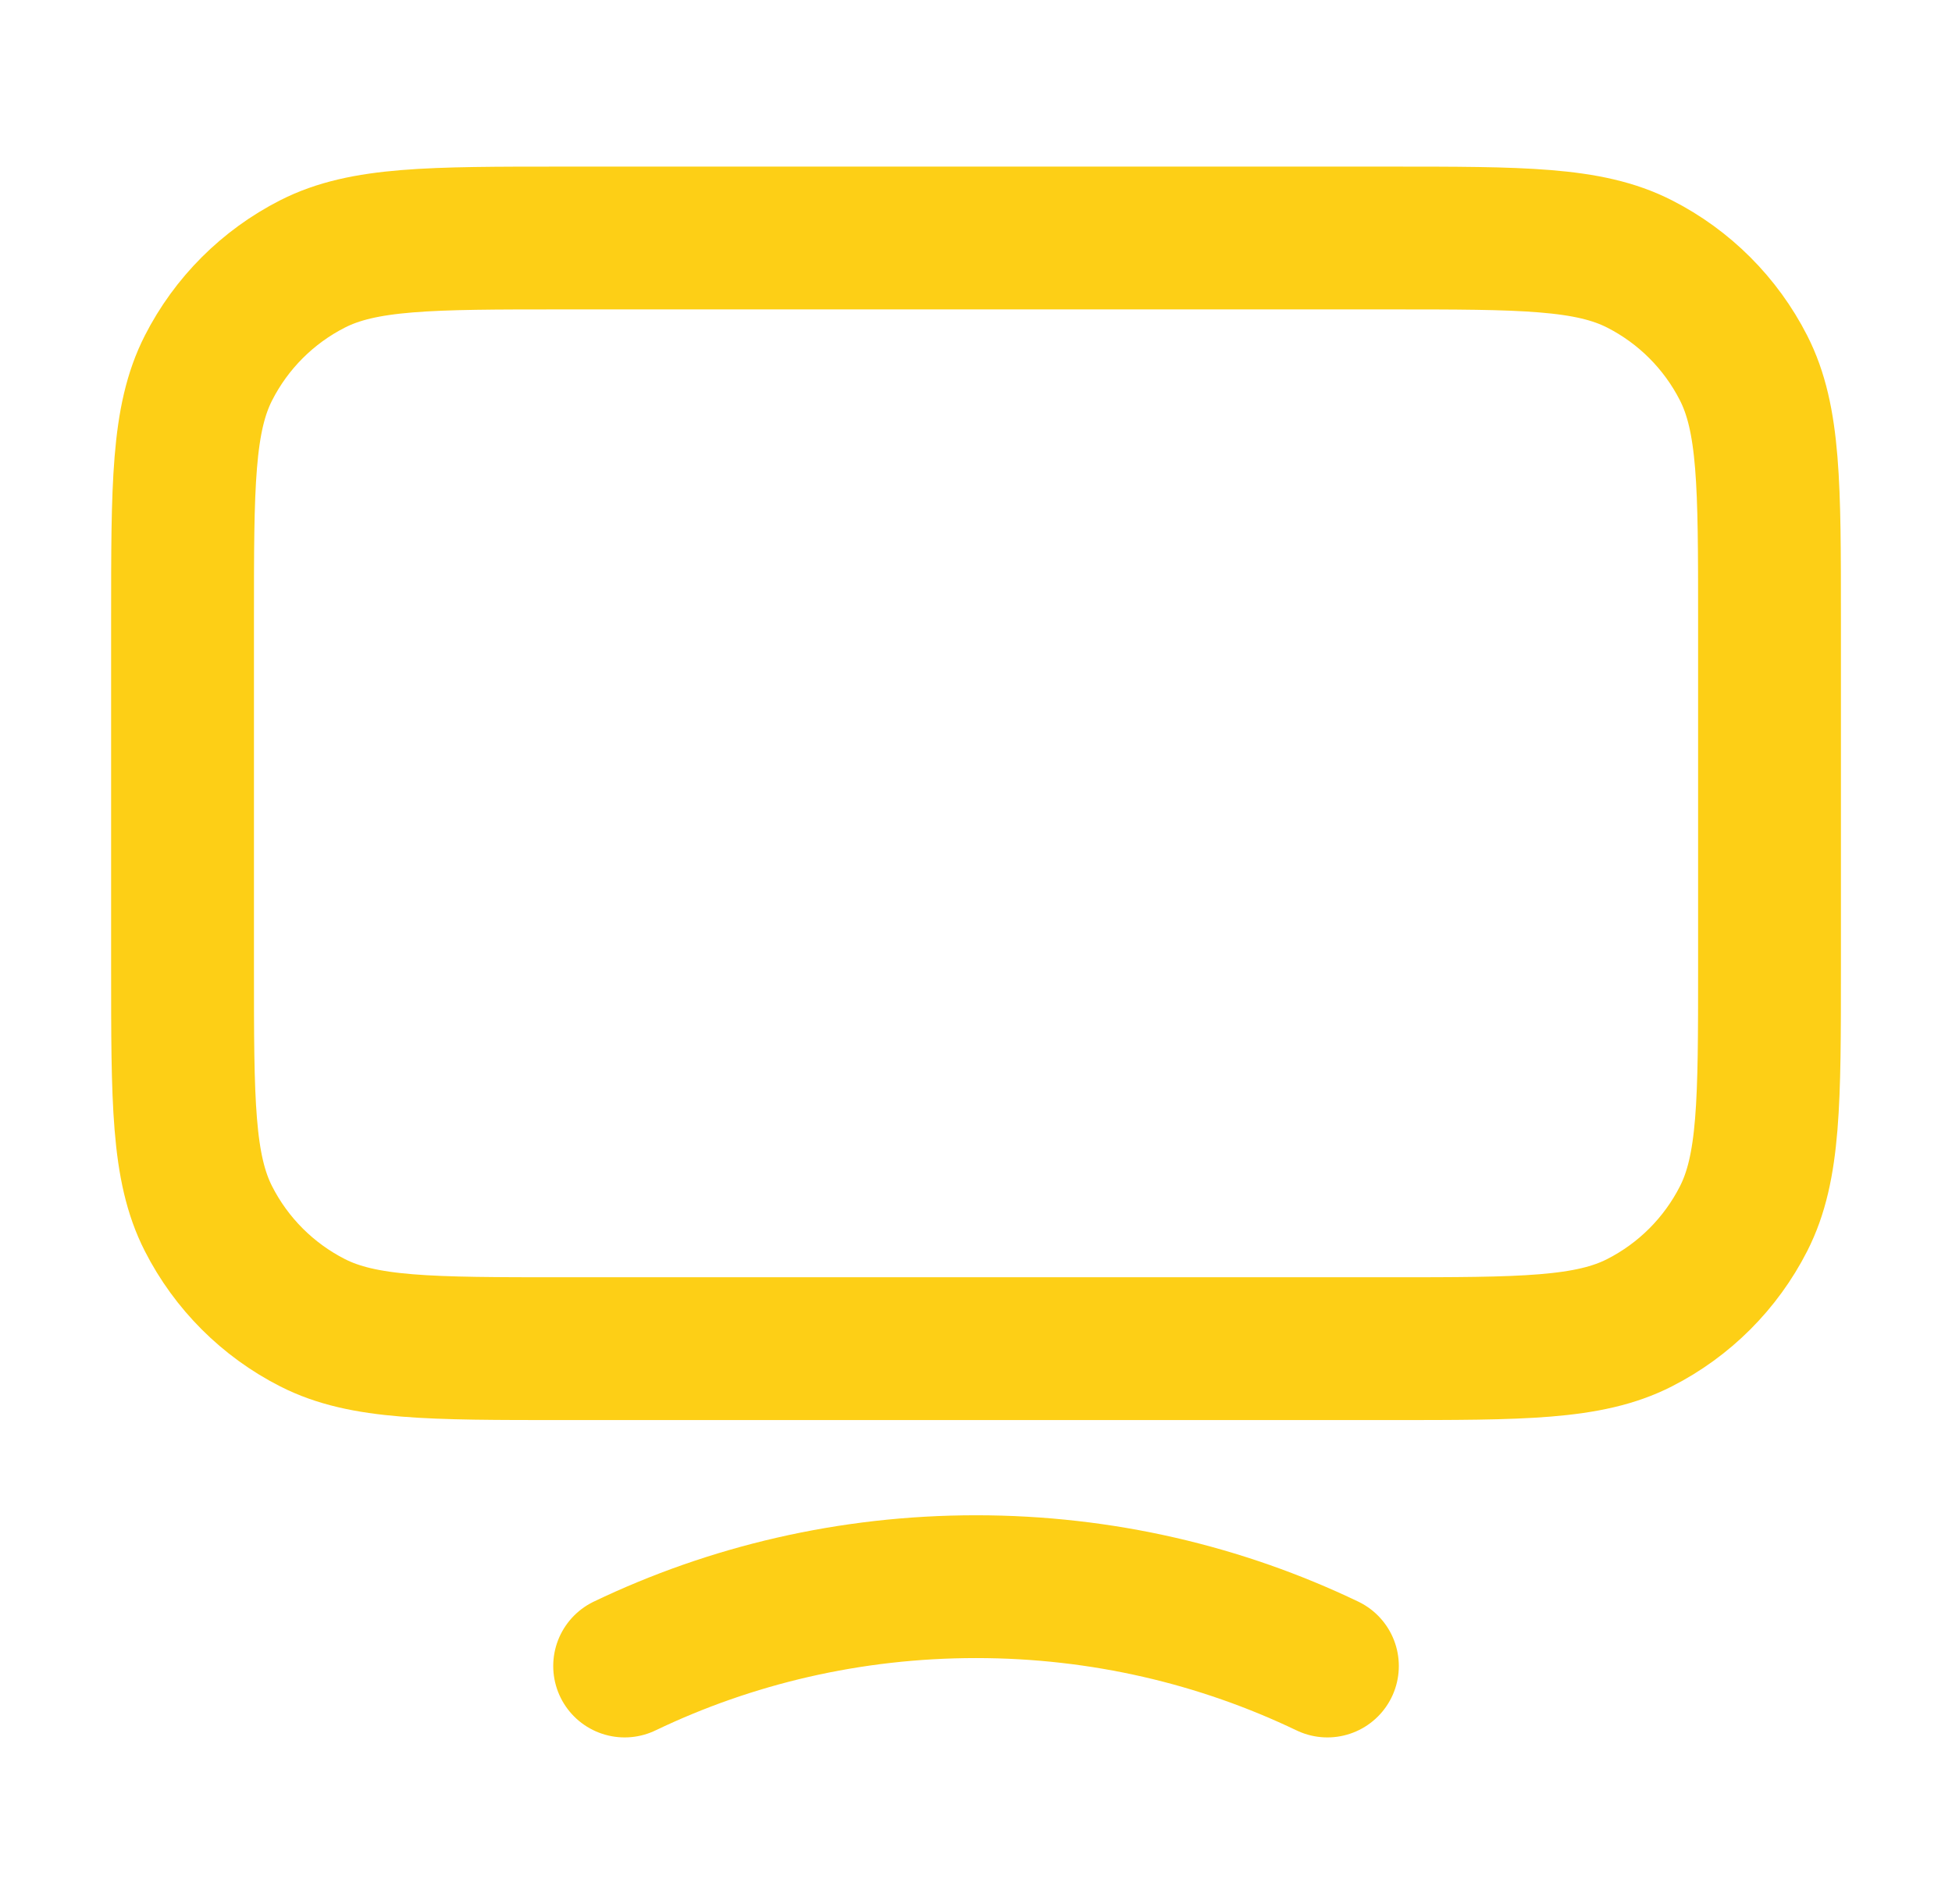 <?xml version="1.0" encoding="UTF-8"?>
<svg xmlns="http://www.w3.org/2000/svg" width="41" height="40" viewBox="0 0 41 40" fill="none">
  <path d="M13.12 35C15.345 33.933 17.851 33.333 20.501 33.333C23.151 33.333 25.656 33.933 27.881 35M11.834 28.333H29.167C31.968 28.333 33.368 28.333 34.437 27.788C35.378 27.309 36.143 26.544 36.622 25.603C37.167 24.534 37.167 23.134 37.167 20.333V13C37.167 10.2 37.167 8.8 36.622 7.73C36.143 6.789 35.378 6.024 34.437 5.545C33.368 5 31.968 5 29.167 5H11.834C9.034 5 7.634 5 6.564 5.545C5.623 6.024 4.858 6.789 4.379 7.73C3.834 8.8 3.834 10.2 3.834 13V20.333C3.834 23.134 3.834 24.534 4.379 25.603C4.858 26.544 5.623 27.309 6.564 27.788C7.634 28.333 9.034 28.333 11.834 28.333Z" stroke="#FDCF16" stroke-width="3" stroke-linecap="round" stroke-linejoin="round"></path>
</svg>
